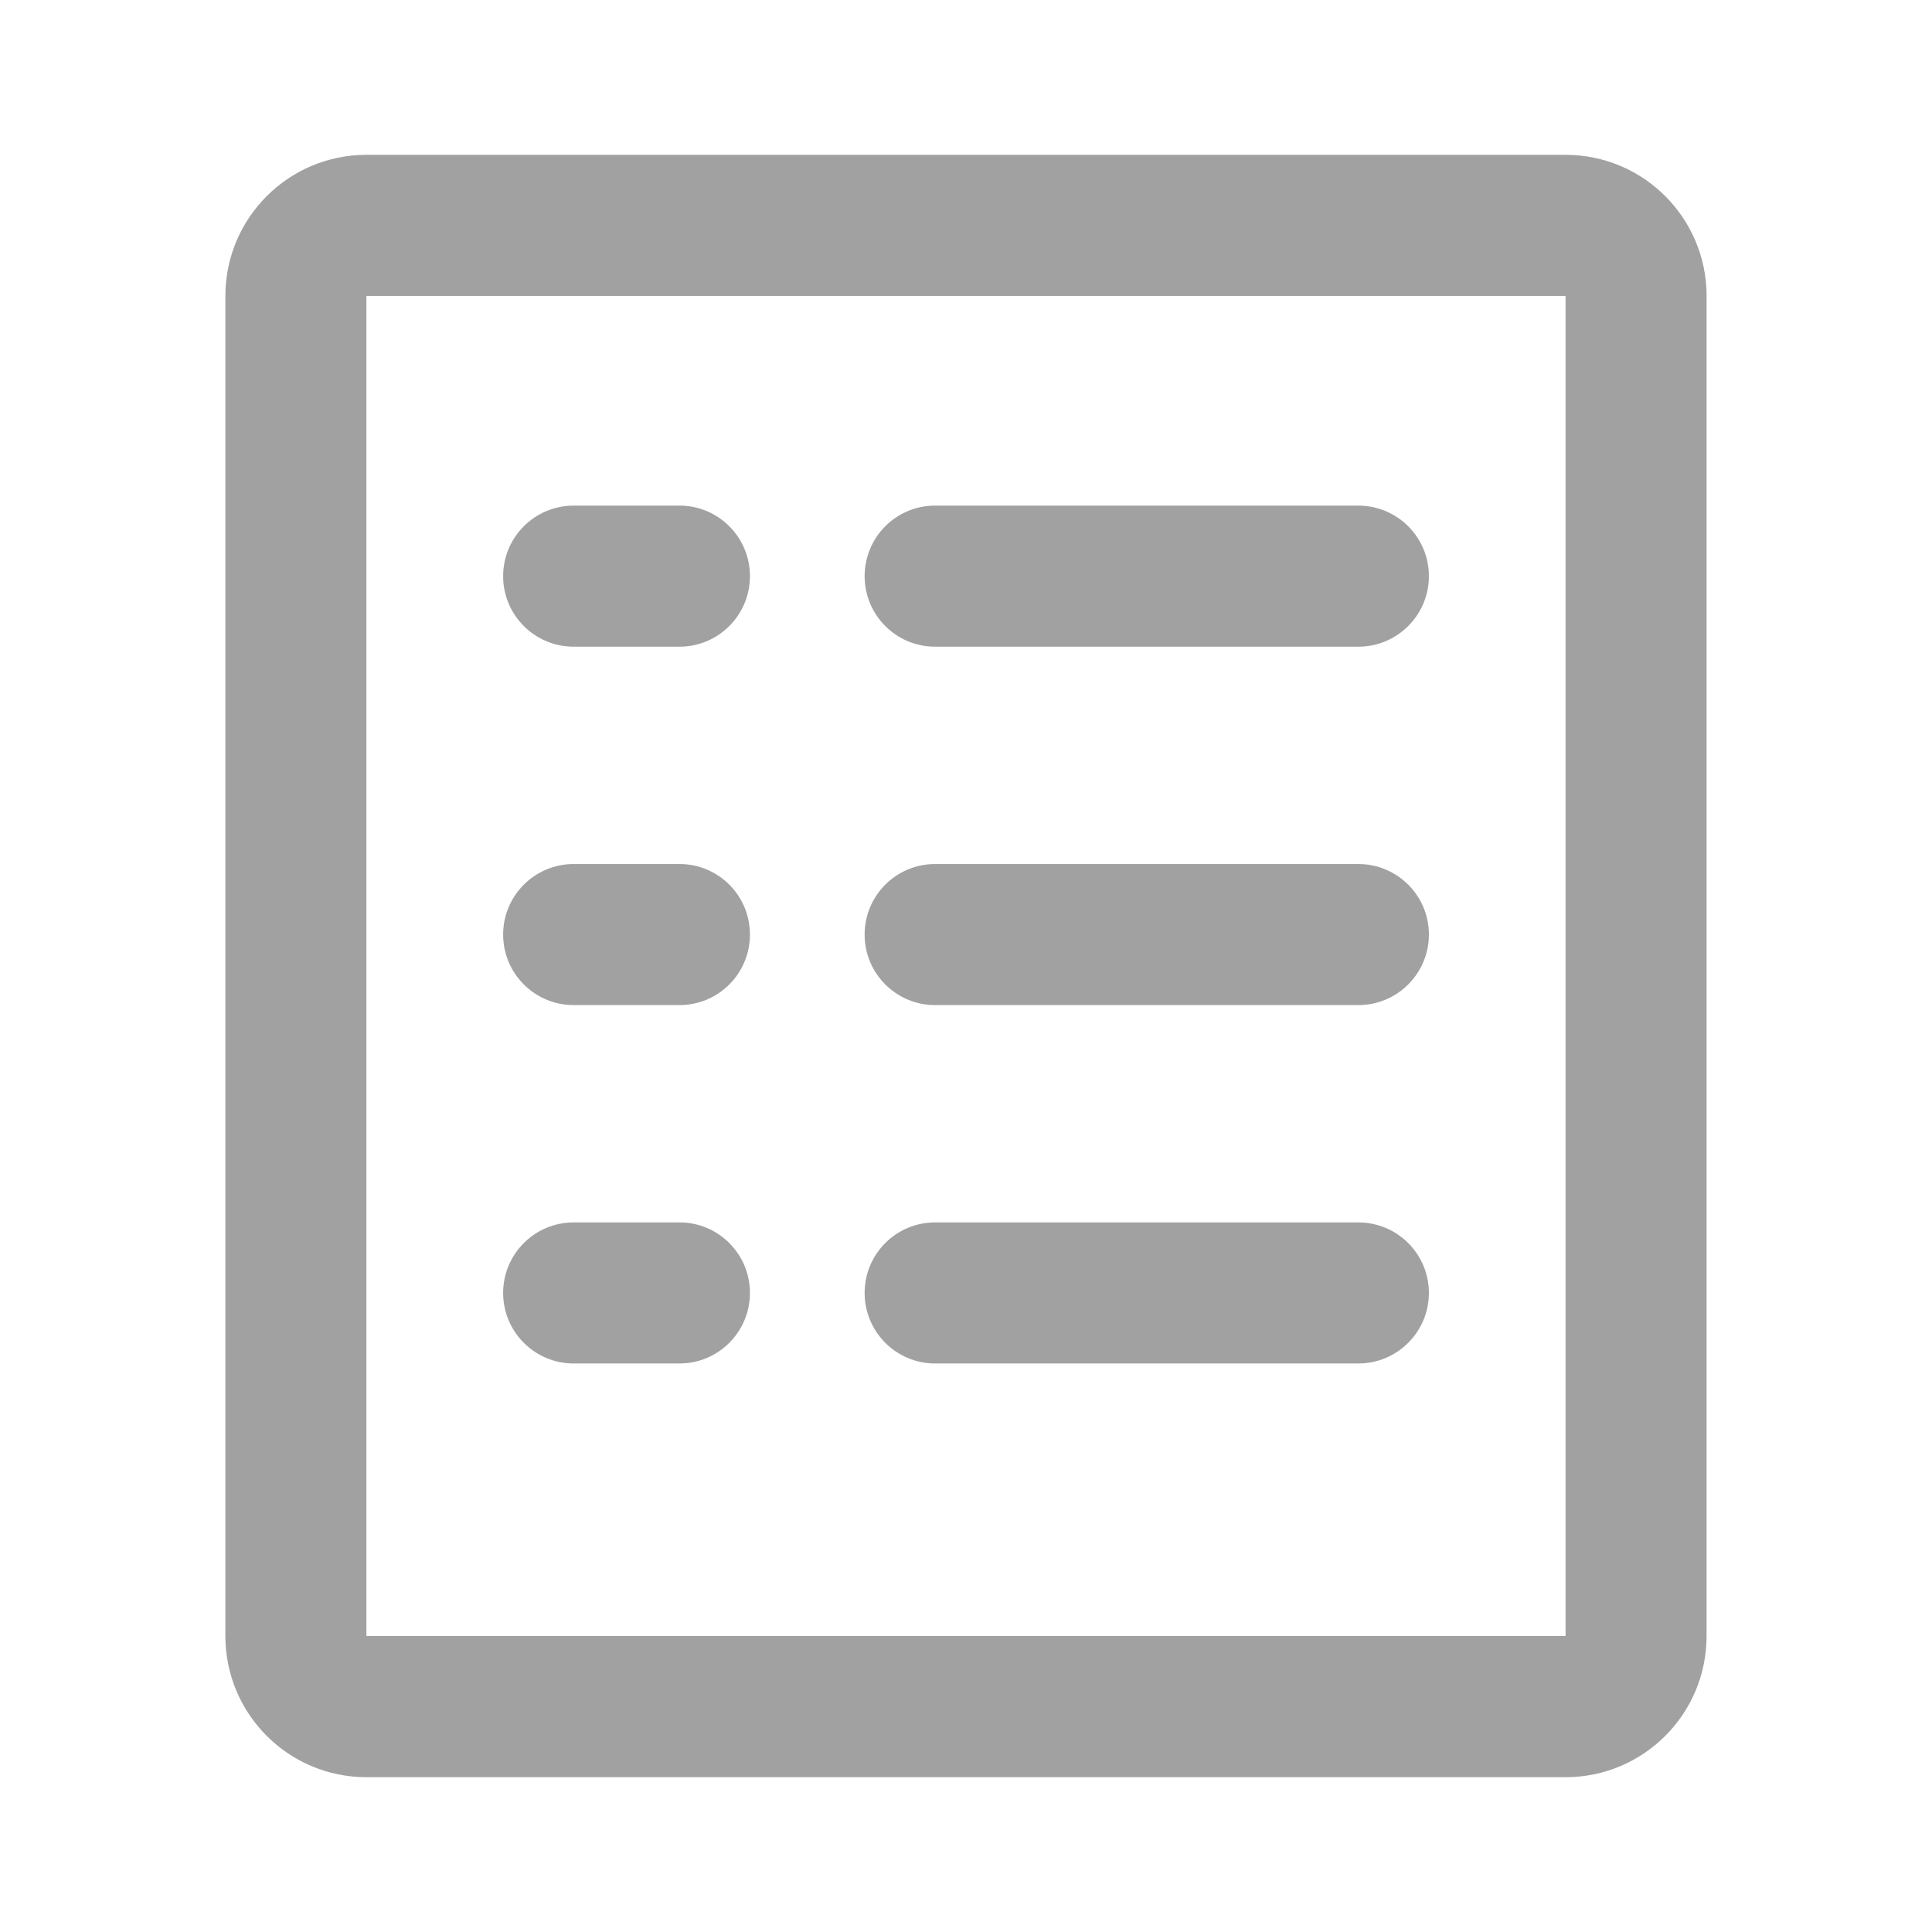 <?xml version="1.0" encoding="utf-8"?>
<!-- Generator: Adobe Illustrator 16.0.0, SVG Export Plug-In . SVG Version: 6.00 Build 0)  -->
<!DOCTYPE svg PUBLIC "-//W3C//DTD SVG 1.1//EN" "http://www.w3.org/Graphics/SVG/1.1/DTD/svg11.dtd">
<svg version="1.1" id="图层_1" xmlns="http://www.w3.org/2000/svg" xmlns:xlink="http://www.w3.org/1999/xlink" x="0px" y="0px"
	 width="64px" height="64px" viewBox="0 0 64 64" enable-background="new 0 0 64 64" xml:space="preserve">
<g>
	<path fill="#A1A1A1" d="M51.861,9.803v44.393H12.138V9.803H51.861 M51.861,5.129H12.138c-2.58,0-4.672,2.093-4.672,4.674v44.393
		c0,2.583,2.092,4.676,4.672,4.676h39.723c2.58,0,4.672-2.093,4.672-4.676V9.803C56.533,7.222,54.441,5.129,51.861,5.129z"/>
	<path fill="#A1A1A1" d="M44.996,21.422h-14.02c-1.29,0-2.334-1.046-2.334-2.336s1.044-2.337,2.334-2.337h14.02
		c1.291,0,2.338,1.047,2.338,2.337S46.287,21.422,44.996,21.422z M22.509,21.422h-3.505c-1.292,0-2.337-1.046-2.337-2.336
		s1.046-2.337,2.337-2.337h3.505c1.29,0,2.334,1.047,2.334,2.337S23.799,21.422,22.509,21.422z M44.996,33.295h-14.02
		c-1.29,0-2.334-1.046-2.334-2.337c0-1.29,1.044-2.336,2.334-2.336h14.02c1.291,0,2.338,1.046,2.338,2.336
		C47.334,32.249,46.287,33.295,44.996,33.295z M22.509,33.295h-3.505c-1.292,0-2.337-1.046-2.337-2.337
		c0-1.29,1.046-2.336,2.337-2.336h3.505c1.29,0,2.334,1.046,2.334,2.336C24.843,32.249,23.799,33.295,22.509,33.295z M44.996,45.167
		h-14.02c-1.29,0-2.334-1.048-2.334-2.337c0-1.29,1.044-2.336,2.334-2.336h14.02c1.291,0,2.338,1.046,2.338,2.336
		C47.334,44.119,46.287,45.167,44.996,45.167z M22.509,45.167h-3.505c-1.292,0-2.337-1.048-2.337-2.337
		c0-1.29,1.046-2.336,2.337-2.336h3.505c1.29,0,2.334,1.046,2.334,2.336C24.843,44.119,23.799,45.167,22.509,45.167z"/>
</g>
</svg>
